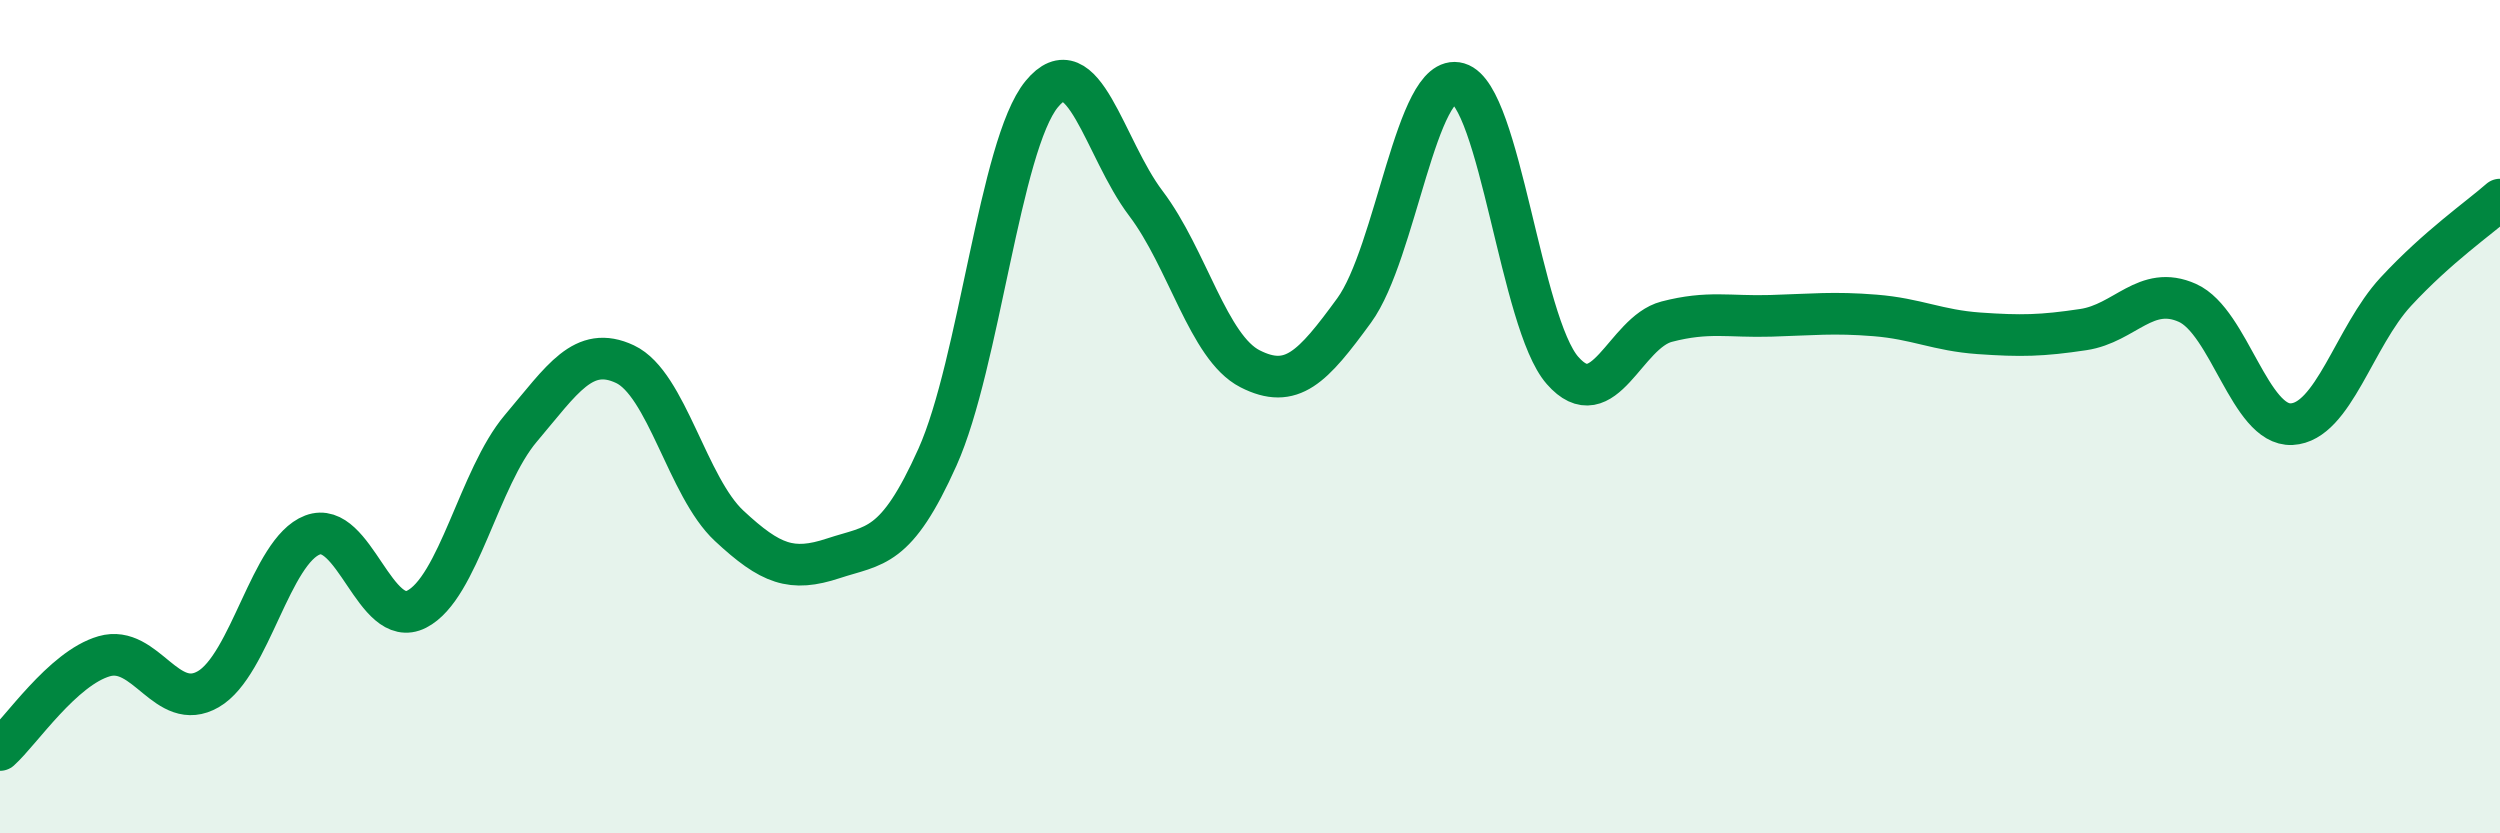 
    <svg width="60" height="20" viewBox="0 0 60 20" xmlns="http://www.w3.org/2000/svg">
      <path
        d="M 0,18 C 0.5,17.55 1.5,16.04 2.5,15.75 C 3.5,15.46 4,17.12 5,16.54 C 6,15.96 6.5,13.22 7.5,12.84 C 8.5,12.46 9,15.13 10,14.62 C 11,14.11 11.5,11.46 12.5,10.28 C 13.5,9.1 14,8.27 15,8.74 C 16,9.21 16.5,11.69 17.5,12.62 C 18.5,13.55 19,13.73 20,13.4 C 21,13.07 21.5,13.2 22.5,10.97 C 23.5,8.74 24,3.48 25,2.26 C 26,1.04 26.5,3.56 27.5,4.88 C 28.5,6.2 29,8.34 30,8.85 C 31,9.36 31.5,8.82 32.5,7.45 C 33.5,6.08 34,1.71 35,2 C 36,2.29 36.5,7.75 37.5,8.89 C 38.5,10.03 39,7.98 40,7.72 C 41,7.46 41.5,7.61 42.5,7.58 C 43.5,7.55 44,7.49 45,7.57 C 46,7.65 46.5,7.93 47.5,8 C 48.5,8.07 49,8.06 50,7.91 C 51,7.76 51.5,6.82 52.5,7.27 C 53.5,7.72 54,10.23 55,10.18 C 56,10.13 56.5,8.08 57.5,7 C 58.5,5.92 59.5,5.23 60,4.79L60 20L0 20Z"
        fill="#008740"
        opacity="0.1"
        stroke-linecap="round"
        stroke-linejoin="round"
      />
      <path
        d="M 0,18 C 0.5,17.55 1.5,16.04 2.5,15.75 C 3.5,15.46 4,17.12 5,16.54 C 6,15.96 6.5,13.22 7.5,12.84 C 8.5,12.46 9,15.13 10,14.62 C 11,14.11 11.5,11.46 12.5,10.28 C 13.5,9.1 14,8.27 15,8.74 C 16,9.21 16.5,11.69 17.5,12.62 C 18.5,13.55 19,13.73 20,13.4 C 21,13.07 21.5,13.2 22.5,10.97 C 23.5,8.74 24,3.48 25,2.26 C 26,1.04 26.5,3.56 27.5,4.88 C 28.5,6.2 29,8.34 30,8.85 C 31,9.36 31.5,8.82 32.5,7.45 C 33.5,6.08 34,1.71 35,2 C 36,2.29 36.5,7.75 37.5,8.89 C 38.5,10.03 39,7.98 40,7.72 C 41,7.46 41.5,7.61 42.5,7.58 C 43.5,7.55 44,7.49 45,7.57 C 46,7.65 46.5,7.93 47.5,8 C 48.5,8.07 49,8.06 50,7.91 C 51,7.76 51.5,6.82 52.5,7.27 C 53.5,7.72 54,10.23 55,10.18 C 56,10.13 56.5,8.08 57.5,7 C 58.5,5.92 59.5,5.23 60,4.79"
        stroke="#008740"
        stroke-width="1"
        fill="none"
        stroke-linecap="round"
        stroke-linejoin="round"
      />
    </svg>
  
